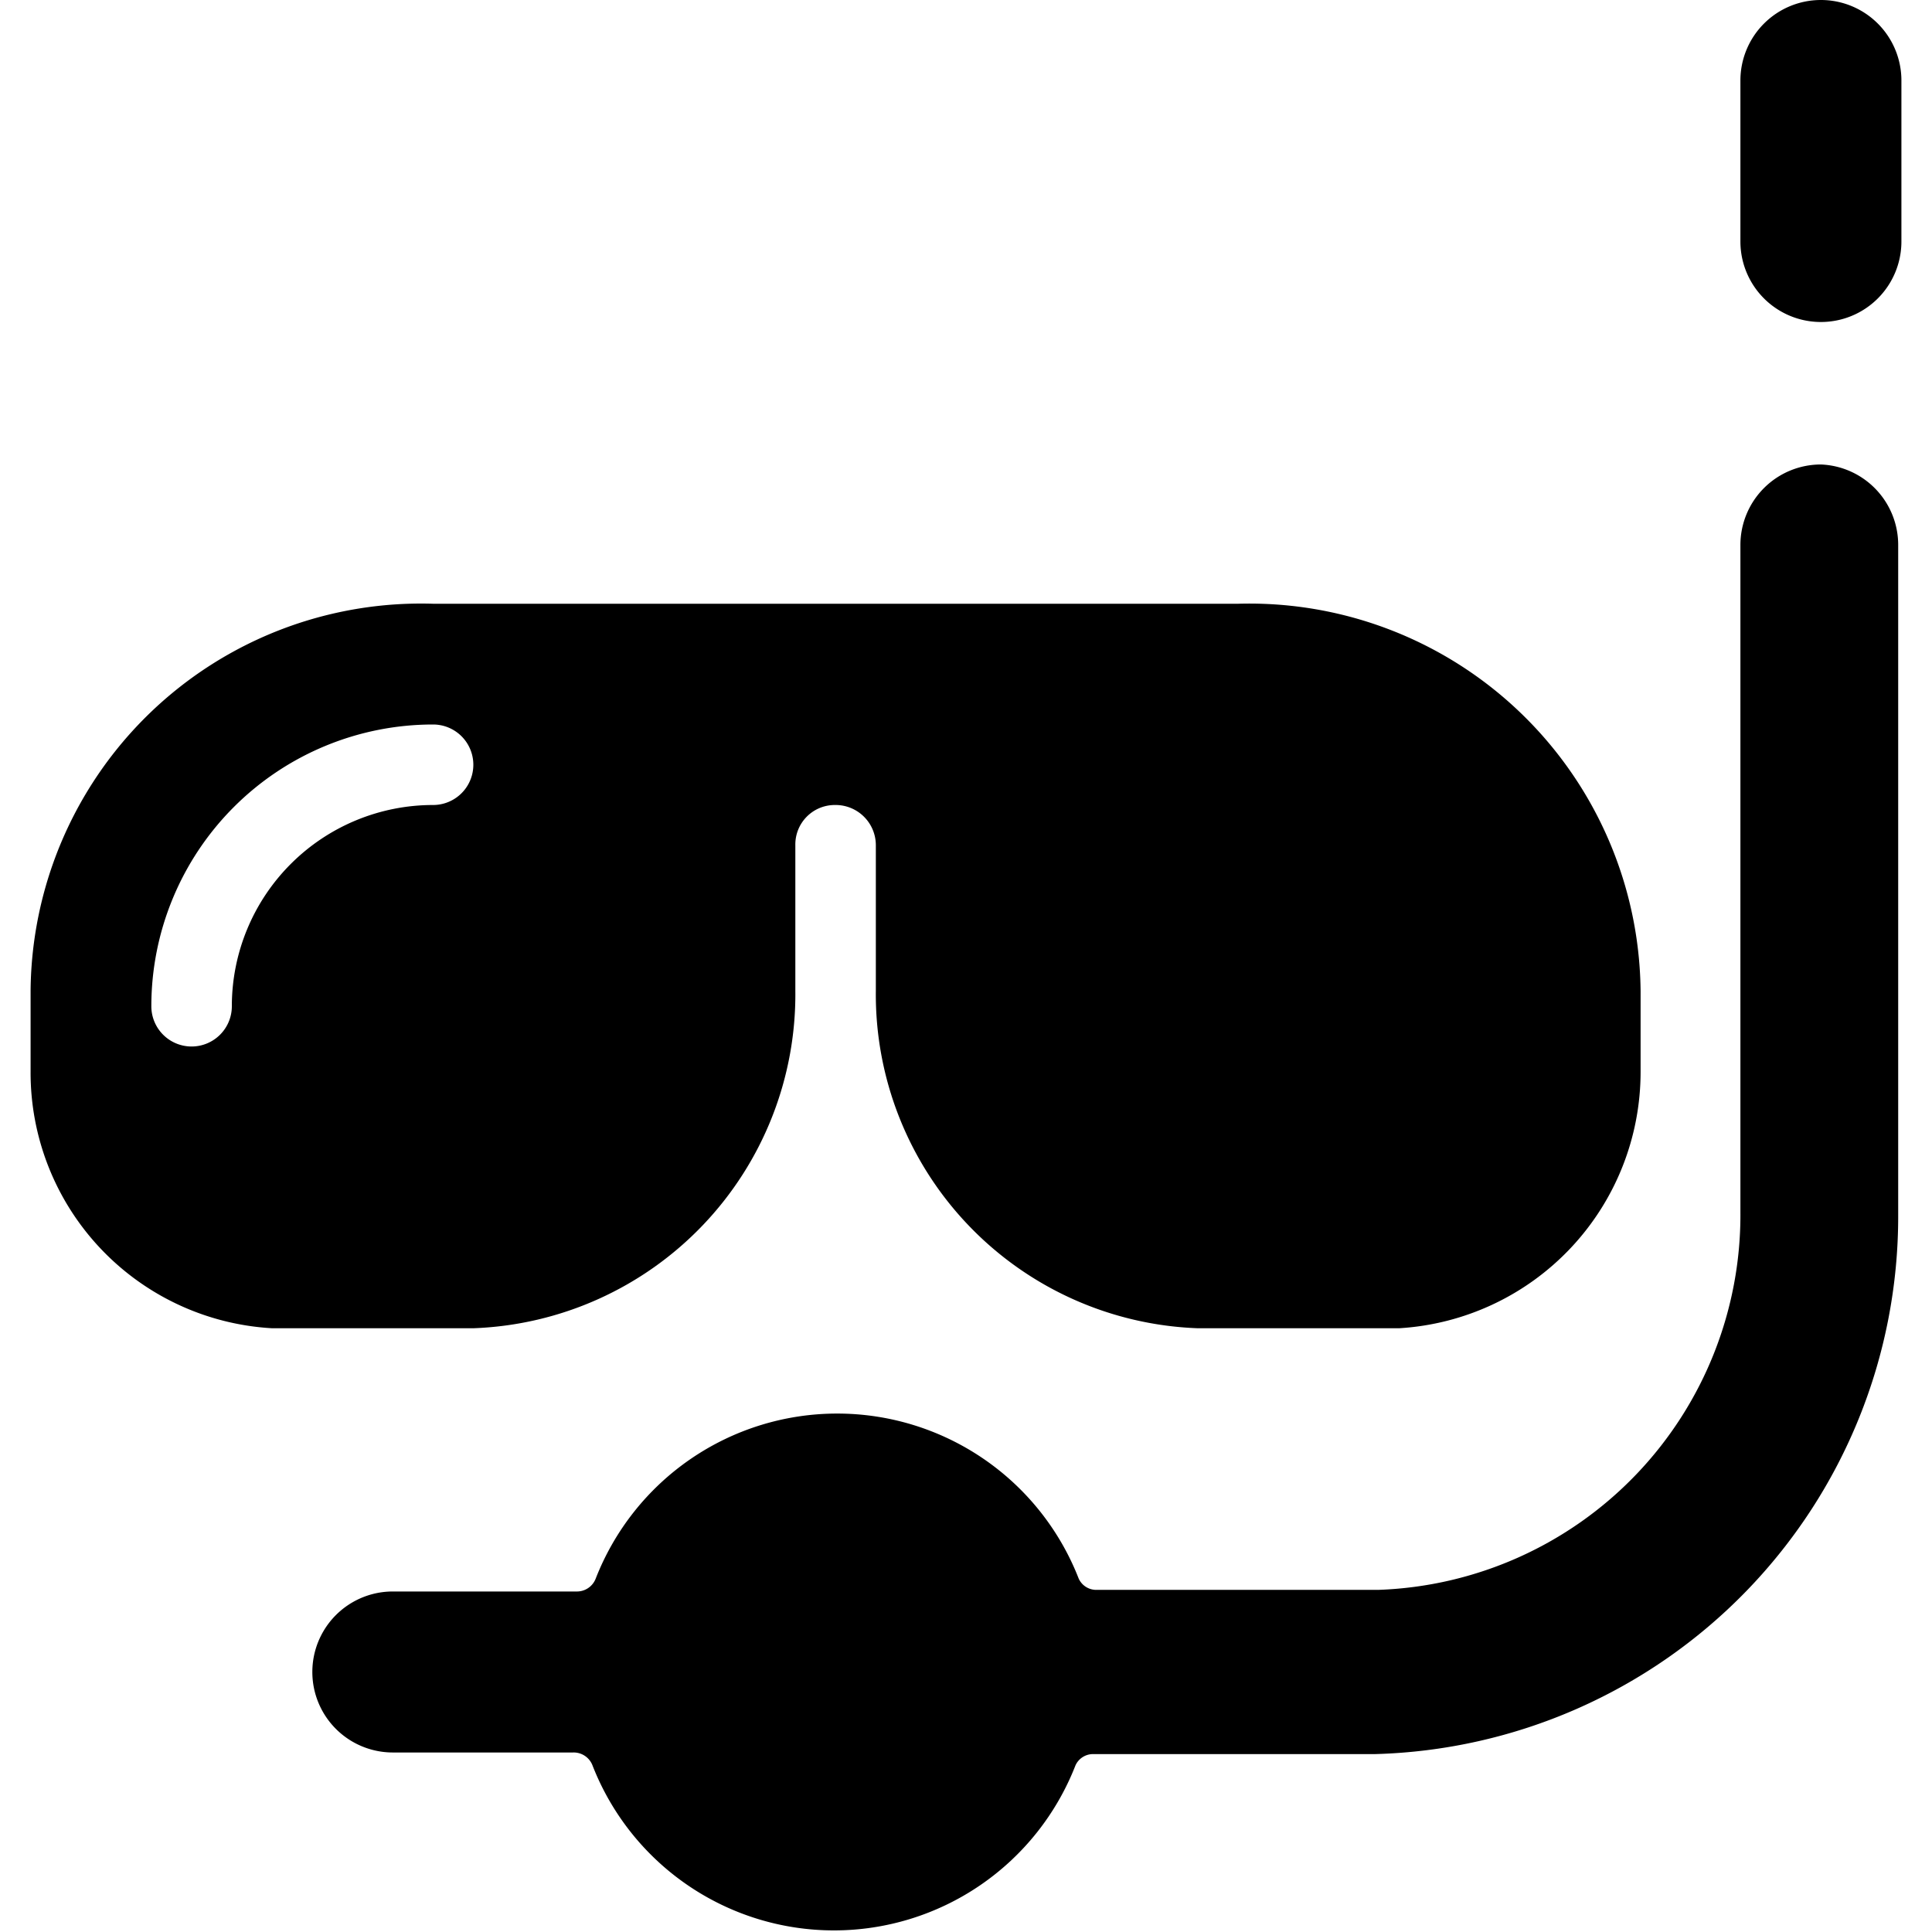 <svg xmlns="http://www.w3.org/2000/svg" viewBox="0 0 24 24"><g><path d="M22.62 5.77a1 1 0 0 0 -1 1v8.29a4.66 4.66 0 0 1 -4.5 4.69h-3.51a0.24 0.24 0 0 1 -0.21 -0.14 3.22 3.22 0 0 0 -6 0 0.25 0.25 0 0 1 -0.24 0.16H4.88a1 1 0 1 0 0 2h2.24a0.25 0.25 0 0 1 0.24 0.16 3.22 3.22 0 0 0 6 0 0.24 0.24 0 0 1 0.21 -0.14h3.51a6.68 6.68 0 0 0 6.5 -6.69V6.77a1 1 0 0 0 -0.96 -1Z" fill="#000000" stroke-width="1"></path><path d="M22.62 0a1 1 0 0 0 -1 1v2a1 1 0 0 0 2 0V1a1 1 0 0 0 -1 -1Z" fill="#000000" stroke-width="1"></path><path d="M9.88 12.31V10.5a0.49 0.49 0 0 1 0.49 -0.5 0.5 0.5 0 0 1 0.51 0.5v1.81a4.15 4.15 0 0 0 4 4.19h2.5a3.19 3.19 0 0 0 3 -3.19v-1a4.86 4.86 0 0 0 -5 -4.81h-10a4.85 4.85 0 0 0 -5 4.81v1a3.18 3.18 0 0 0 3 3.19h2.5a4.15 4.15 0 0 0 4 -4.19ZM5.38 10a2.5 2.5 0 0 0 -2.5 2.5 0.5 0.5 0 0 1 -0.5 0.5 0.5 0.5 0 0 1 -0.5 -0.5A3.5 3.5 0 0 1 5.38 9a0.5 0.5 0 0 1 0 1Z" fill="#000000" stroke-width="1"></path></g></svg>
